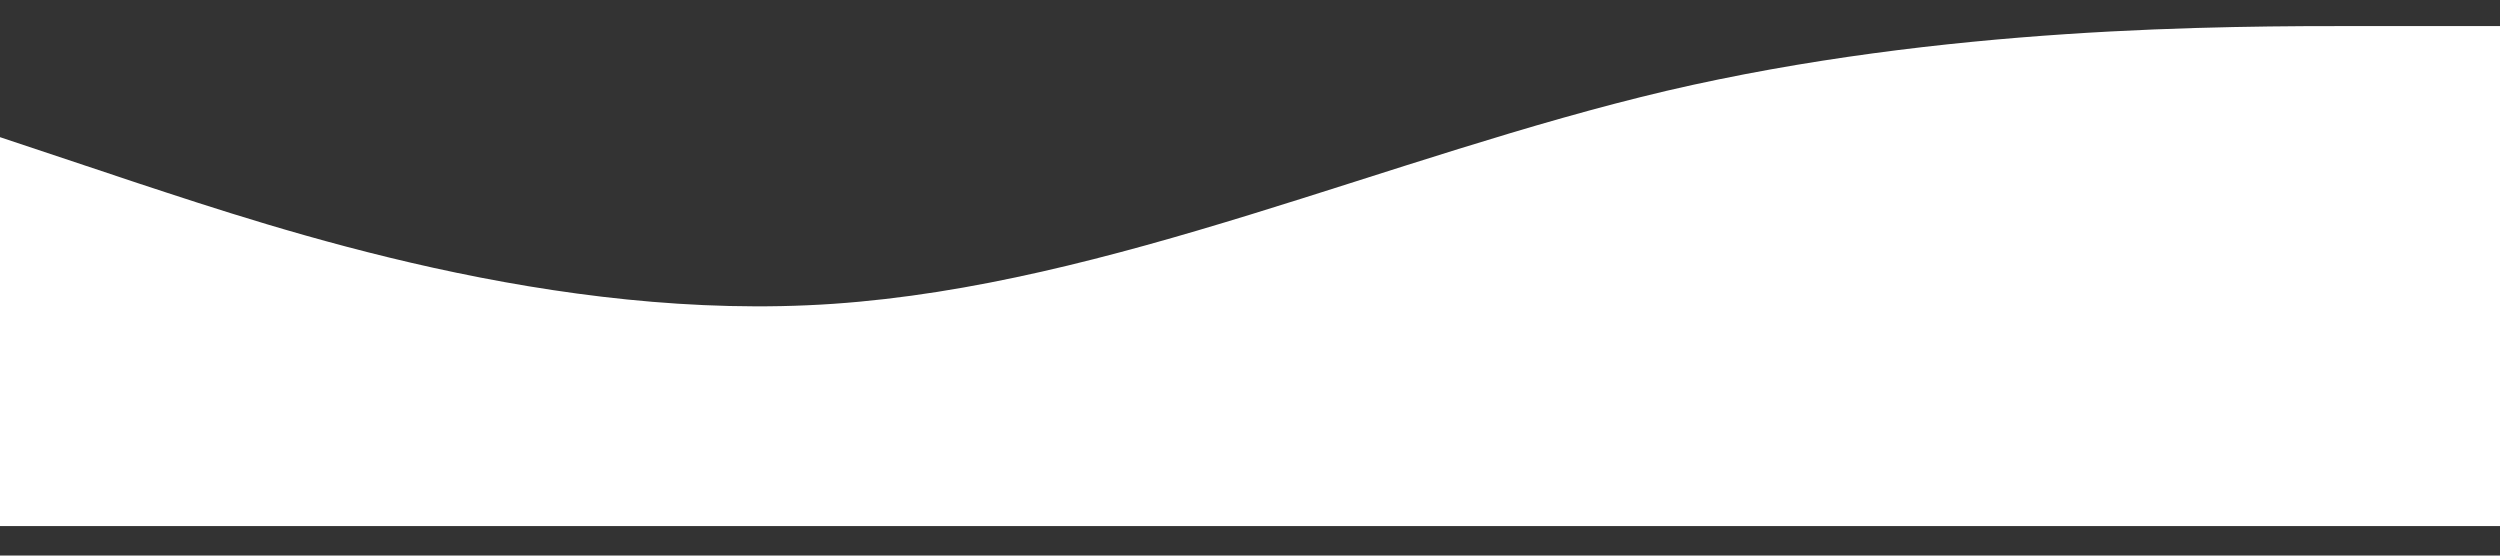 <svg width="1440" height="320" viewBox="0 0 1440 320" fill="none" xmlns="http://www.w3.org/2000/svg">
<rect x="0" y="0" width="1440" height="320" fill="#333333" stroke="none"/>
<path d="M0 79L80 105.7C160 132 320 186 480 175C640 164 800 90 960 52.3C1120 15 1280 15 1360 15H1440V303H1360C1280 303 1120 303 960 303C800 303 640 303 480 303C320 303 160 303 80 303H0V79Z" fill="white"/>
</svg>
